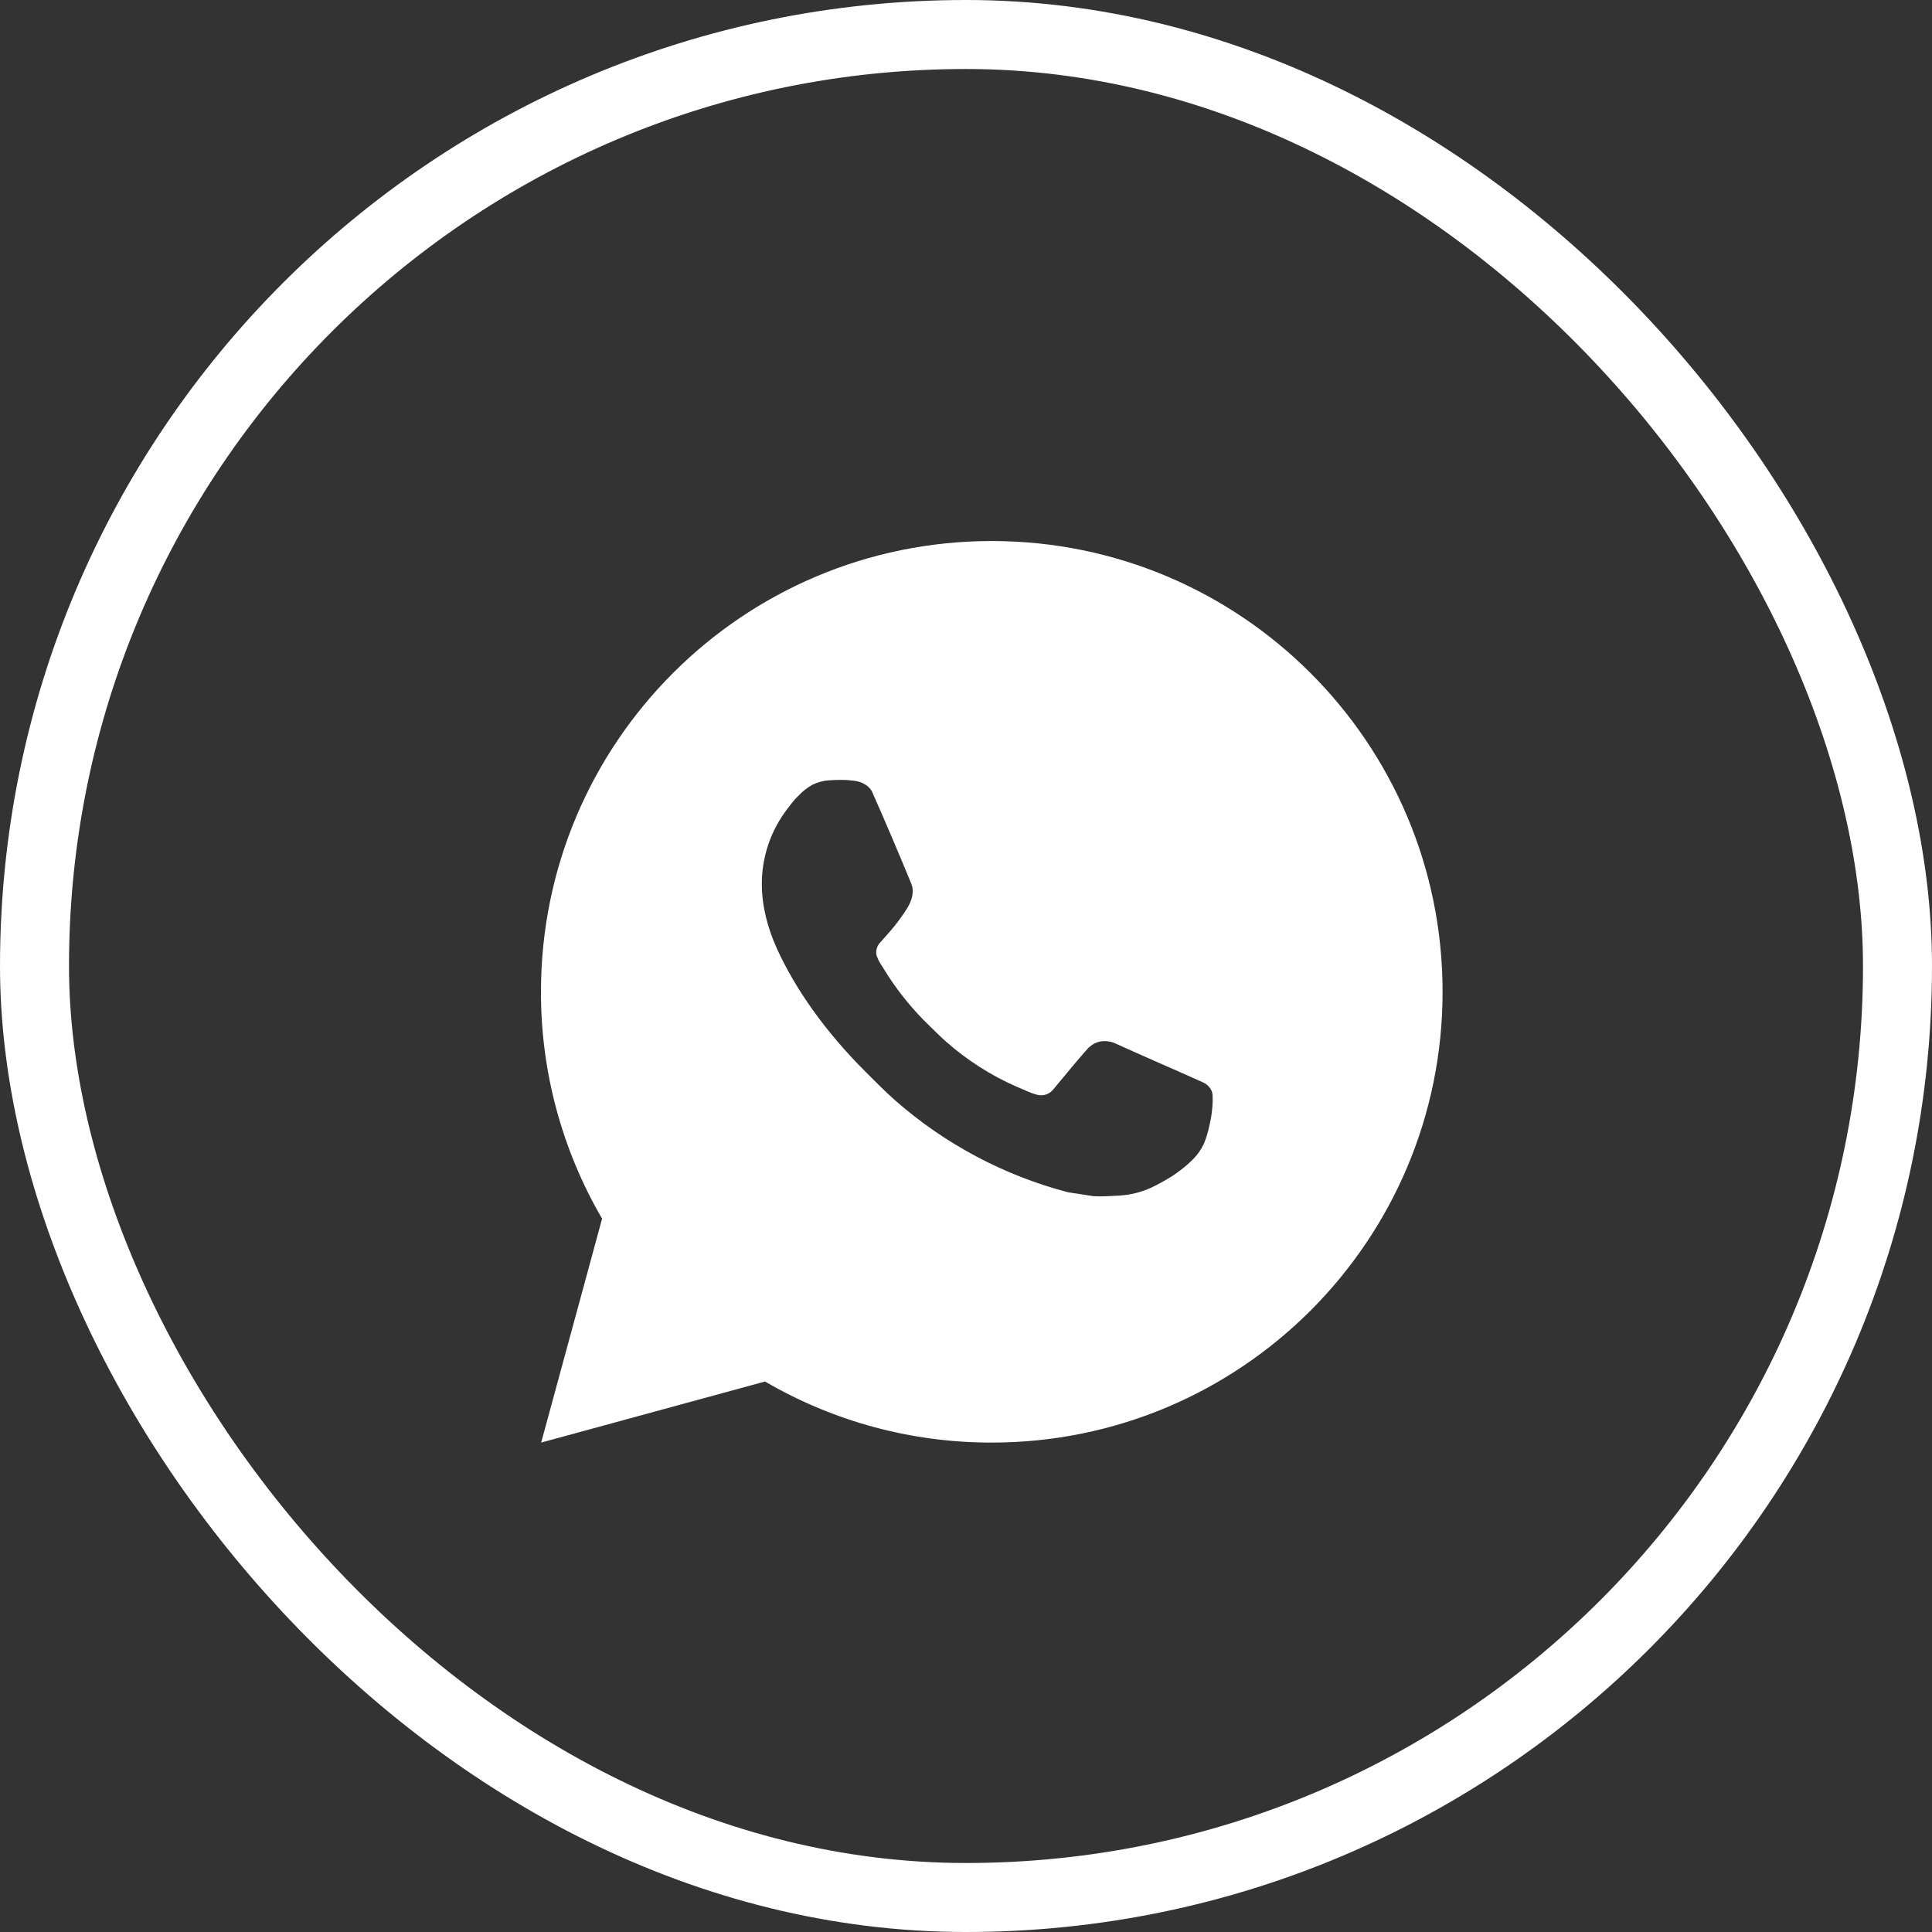 <?xml version="1.0" encoding="UTF-8"?> <svg xmlns="http://www.w3.org/2000/svg" width="28" height="28" viewBox="0 0 28 28" fill="none"><rect x="0" y="0" width="28" height="28" fill="#333333" stroke="none"/> <path d="M7.843 20.907L8.726 17.662C8.144 16.664 7.838 15.529 7.84 14.374C7.84 10.766 10.765 7.841 14.373 7.841C17.982 7.841 20.907 10.766 20.907 14.374C20.907 17.983 17.982 20.907 14.373 20.907C13.219 20.909 12.085 20.604 11.087 20.022L7.843 20.907ZM12.015 11.309C11.931 11.314 11.849 11.336 11.773 11.374C11.702 11.414 11.638 11.464 11.581 11.523C11.503 11.597 11.458 11.661 11.411 11.723C11.169 12.037 11.039 12.423 11.041 12.819C11.043 13.139 11.126 13.451 11.257 13.742C11.524 14.332 11.964 14.956 12.545 15.534C12.685 15.673 12.821 15.813 12.968 15.943C13.689 16.578 14.548 17.035 15.477 17.279L15.849 17.336C15.97 17.343 16.09 17.334 16.212 17.328C16.402 17.318 16.588 17.267 16.756 17.177C16.842 17.133 16.925 17.085 17.006 17.033C17.006 17.033 17.034 17.015 17.088 16.974C17.176 16.909 17.23 16.863 17.304 16.786C17.358 16.73 17.405 16.664 17.441 16.589C17.492 16.483 17.543 16.279 17.564 16.11C17.579 15.981 17.575 15.91 17.573 15.866C17.57 15.796 17.512 15.724 17.449 15.693L17.068 15.523C17.068 15.523 16.5 15.275 16.153 15.117C16.116 15.101 16.077 15.092 16.038 15.09C15.993 15.086 15.948 15.091 15.905 15.105C15.862 15.119 15.823 15.143 15.79 15.173V15.172C15.787 15.172 15.743 15.209 15.271 15.781C15.244 15.818 15.207 15.845 15.164 15.861C15.121 15.876 15.075 15.878 15.031 15.866C14.988 15.855 14.946 15.841 14.906 15.823C14.825 15.789 14.797 15.776 14.741 15.752L14.738 15.751C14.364 15.588 14.018 15.367 13.712 15.097C13.63 15.025 13.553 14.947 13.475 14.871C13.218 14.625 12.994 14.347 12.809 14.043L12.77 13.981C12.742 13.939 12.72 13.894 12.704 13.847C12.679 13.751 12.743 13.674 12.743 13.674C12.743 13.674 12.902 13.5 12.976 13.406C13.037 13.328 13.095 13.246 13.148 13.162C13.225 13.038 13.249 12.911 13.209 12.812C13.026 12.365 12.836 11.92 12.641 11.479C12.603 11.391 12.489 11.328 12.385 11.316C12.349 11.312 12.314 11.308 12.279 11.305C12.191 11.301 12.103 11.303 12.015 11.309Z" fill="white"></path> <rect x="0.5" y="0.5" width="27" height="27" rx="13.5" stroke="white"></rect> </svg> 